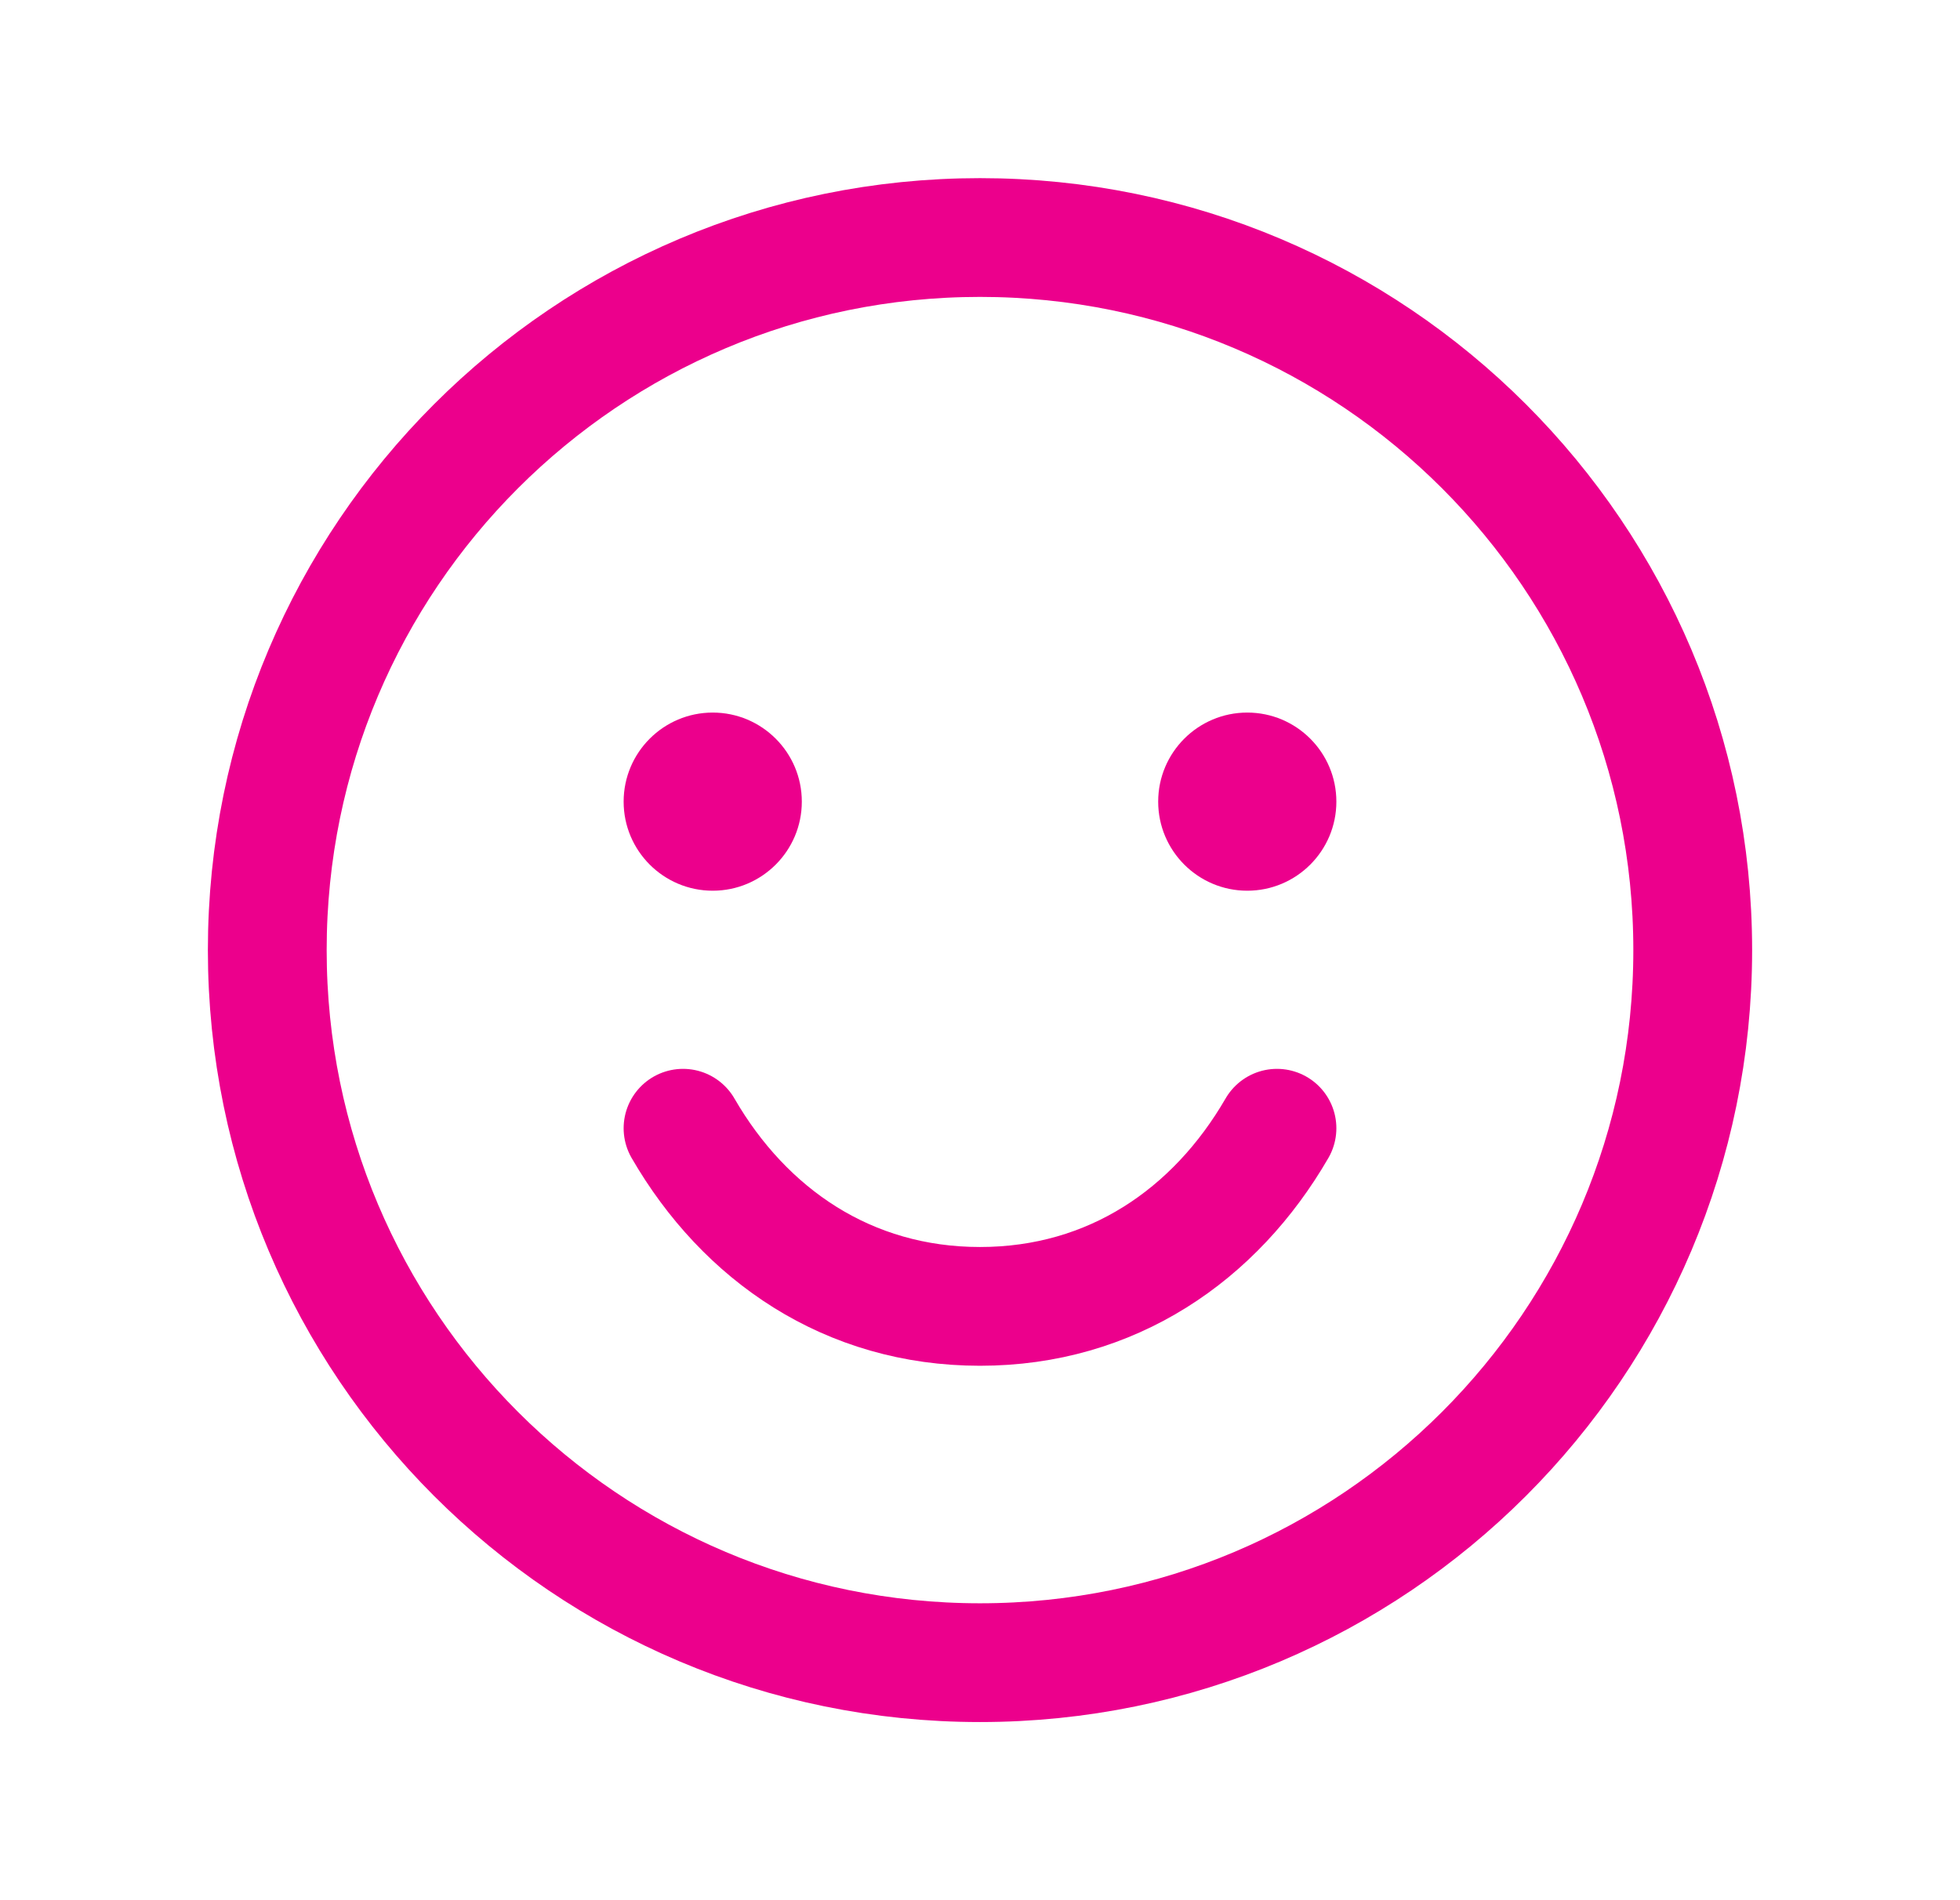 <svg width="33" height="32" viewBox="0 0 33 32" fill="none" xmlns="http://www.w3.org/2000/svg">
<g clip-path="url(#clip0_4275_1081)">
<path d="M16.5 28C23.127 28 28.5 22.627 28.5 16C28.5 9.373 23.127 4 16.5 4C9.873 4 4.5 9.373 4.5 16C4.5 22.627 9.873 28 16.5 28Z" stroke="#EC008C" stroke-width="2" stroke-linecap="round" stroke-linejoin="round"/>
<path d="M12 15C12.828 15 13.5 14.328 13.5 13.5C13.5 12.672 12.828 12 12 12C11.172 12 10.5 12.672 10.5 13.5C10.5 14.328 11.172 15 12 15Z" fill="#EC008C"/>
<path d="M21 15C21.828 15 22.5 14.328 22.5 13.5C22.5 12.672 21.828 12 21 12C20.172 12 19.5 12.672 19.5 13.5C19.5 14.328 20.172 15 21 15Z" fill="#EC008C"/>
<path d="M21.5 19C20.462 20.794 18.721 22 16.5 22C14.279 22 12.537 20.794 11.5 19" stroke="#EC008C" stroke-width="2" stroke-linecap="round" stroke-linejoin="round"/>
</g>
<defs>
<clipPath id="clip0_4275_1081">
<rect width="32" height="32" fill="white" transform="translate(0.5)"/>
</clipPath>
</defs>
</svg>
